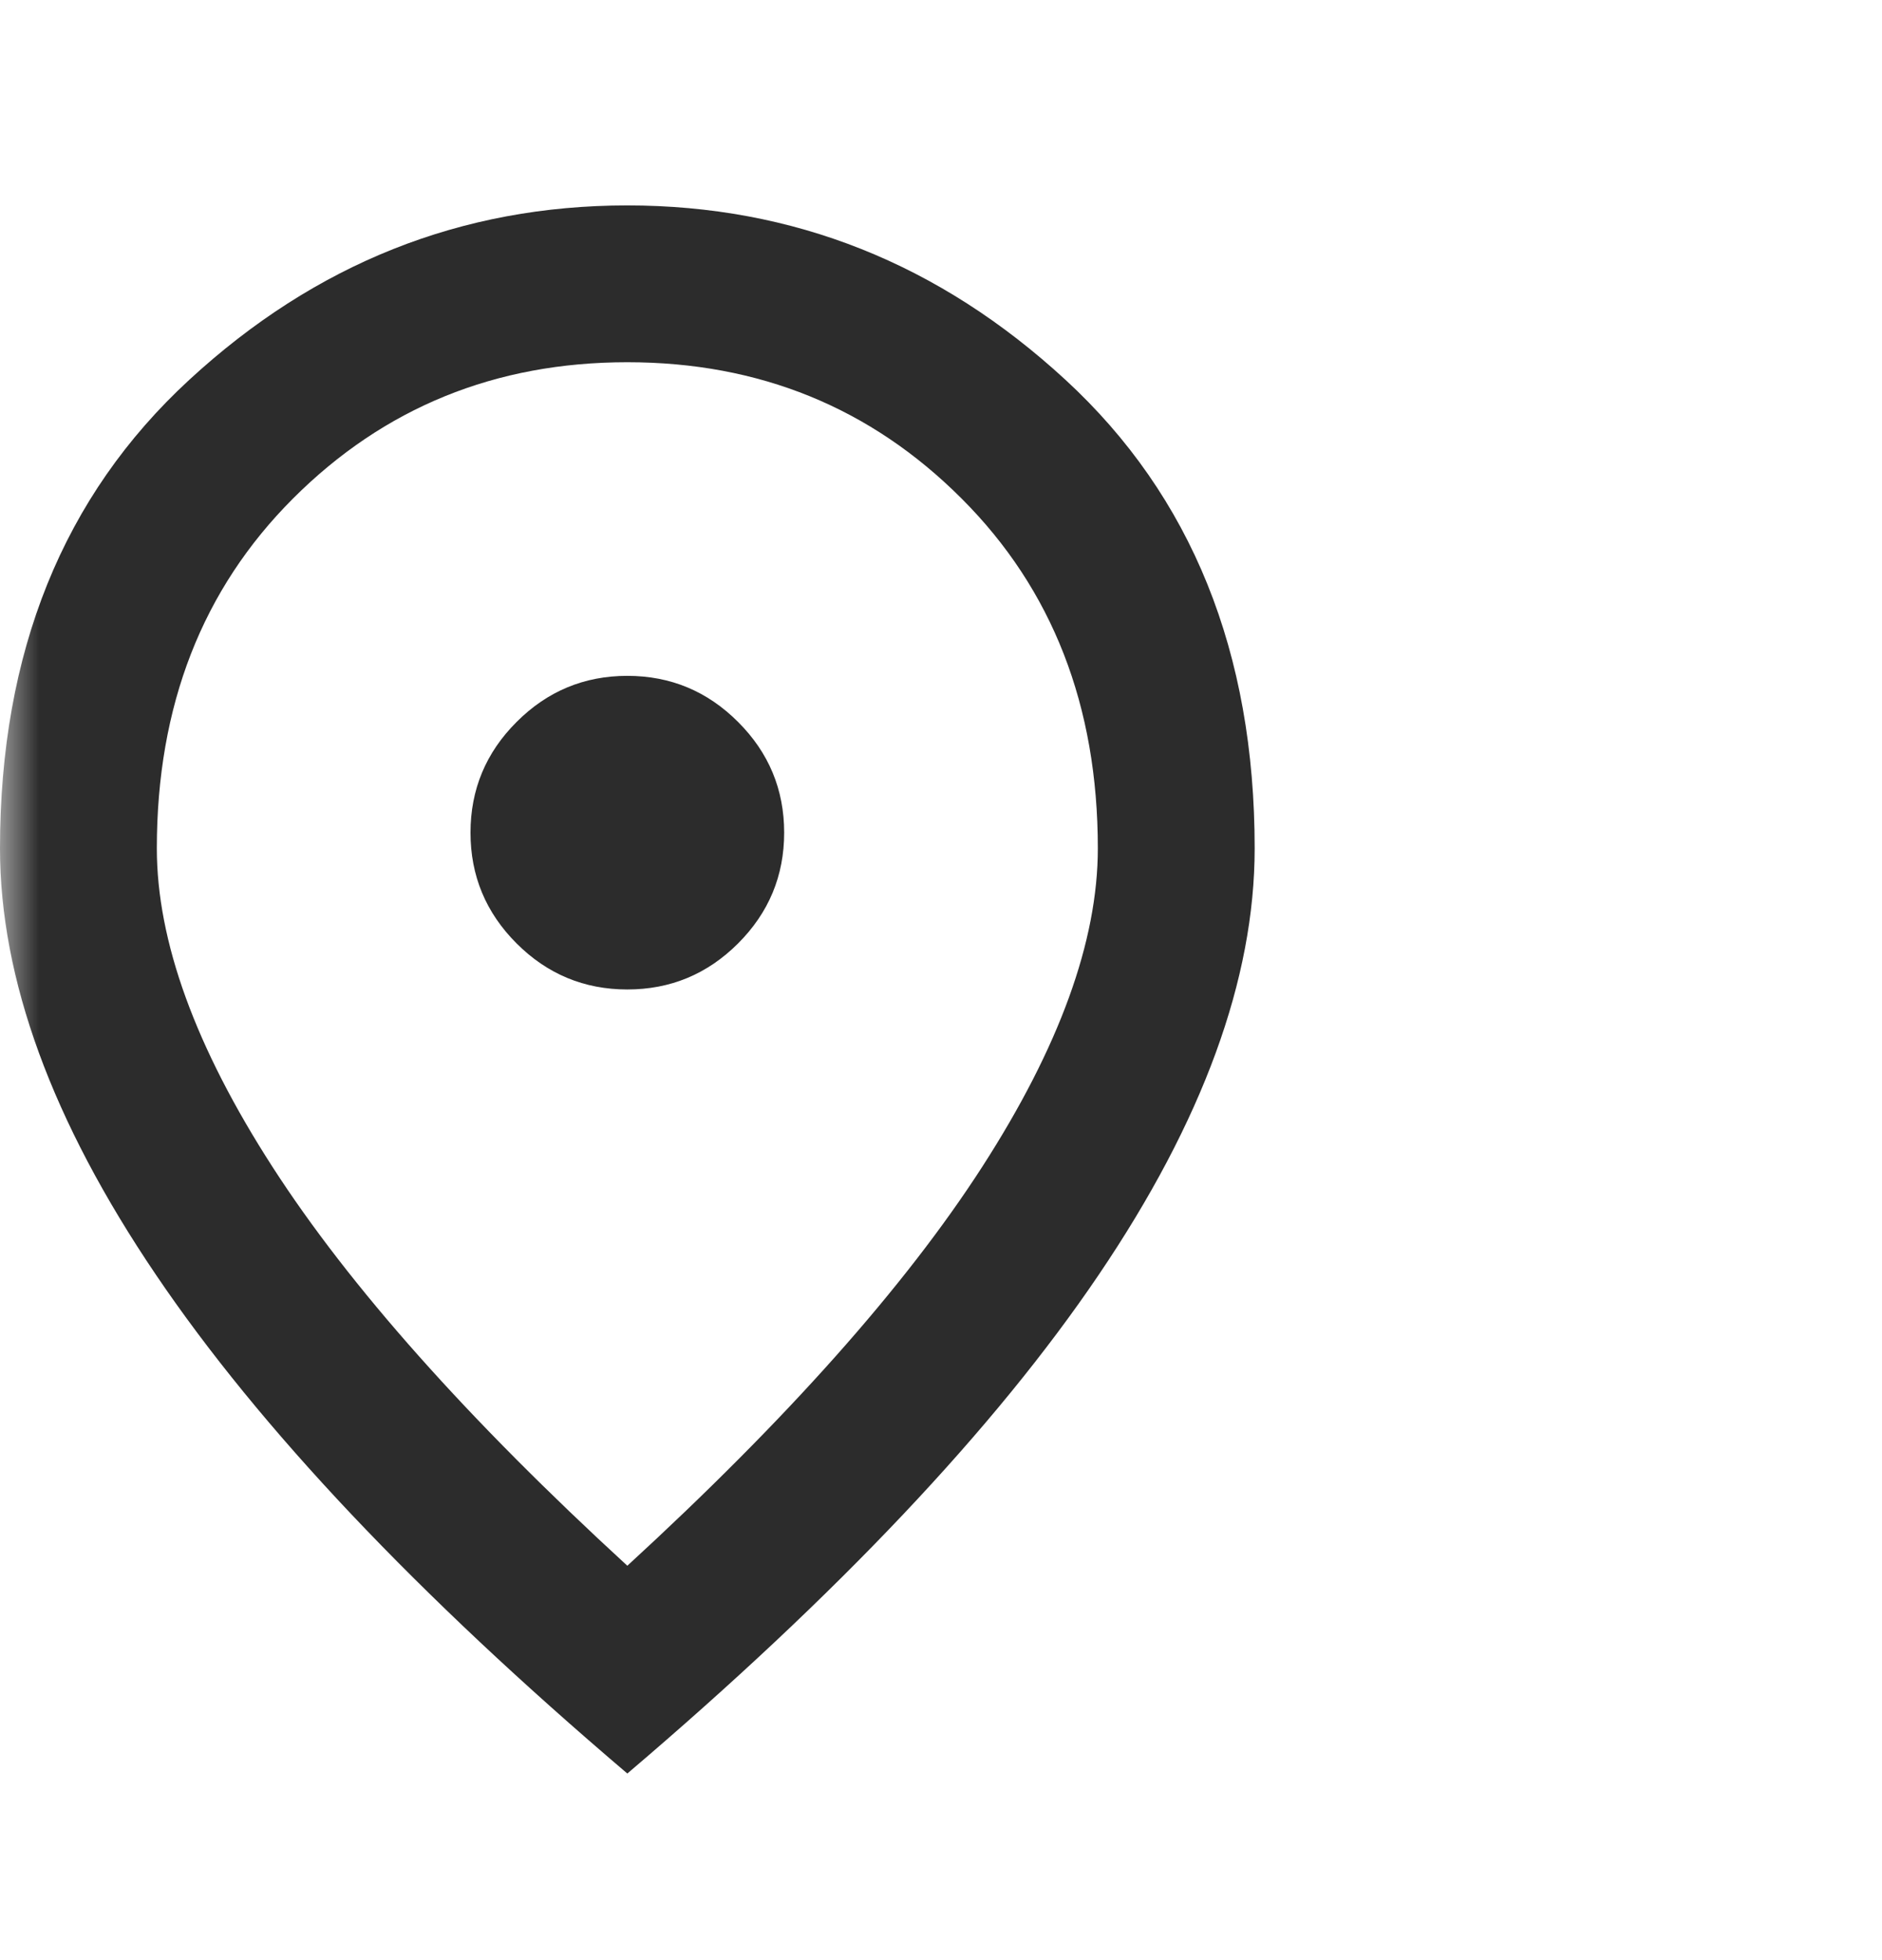 <svg width="24" height="25" viewBox="0 0 24 25" fill="none" xmlns="http://www.w3.org/2000/svg">
<g id="location_on">
<mask id="mask0_55_4467" style="mask-type:alpha" maskUnits="userSpaceOnUse" x="0" y="0" width="24" height="25">
<rect id="Bounding box" y="0.62" width="24" height="24" fill="#D9D9D9"/>
</mask>
<g mask="url(#mask0_55_4467)">
<path id="location_on_2" d="M8 12.62C8.55 12.62 9.021 12.424 9.412 12.033C9.804 11.641 10 11.17 10 10.62C10 10.07 9.804 9.599 9.412 9.208C9.021 8.816 8.55 8.62 8 8.62C7.45 8.62 6.979 8.816 6.588 9.208C6.196 9.599 6 10.07 6 10.62C6 11.17 6.196 11.641 6.588 12.033C6.979 12.424 7.45 12.62 8 12.62ZM8 19.97C10.033 18.104 11.542 16.408 12.525 14.883C13.508 13.358 14 12.004 14 10.82C14 9.003 13.421 7.516 12.262 6.358C11.104 5.199 9.683 4.62 8 4.62C6.317 4.62 4.896 5.199 3.737 6.358C2.579 7.516 2 9.003 2 10.82C2 12.004 2.492 13.358 3.475 14.883C4.458 16.408 5.967 18.104 8 19.97ZM8 22.62C5.317 20.337 3.312 18.216 1.988 16.258C0.662 14.299 0 12.487 0 10.82C0 8.32 0.804 6.328 2.413 4.845C4.021 3.362 5.883 2.62 8 2.62C10.117 2.62 11.979 3.362 13.588 4.845C15.196 6.328 16 8.32 16 10.82C16 12.487 15.338 14.299 14.012 16.258C12.688 18.216 10.683 20.337 8 22.62Z" fill="#2C2C2C"/>
</g>
</g>
</svg>
